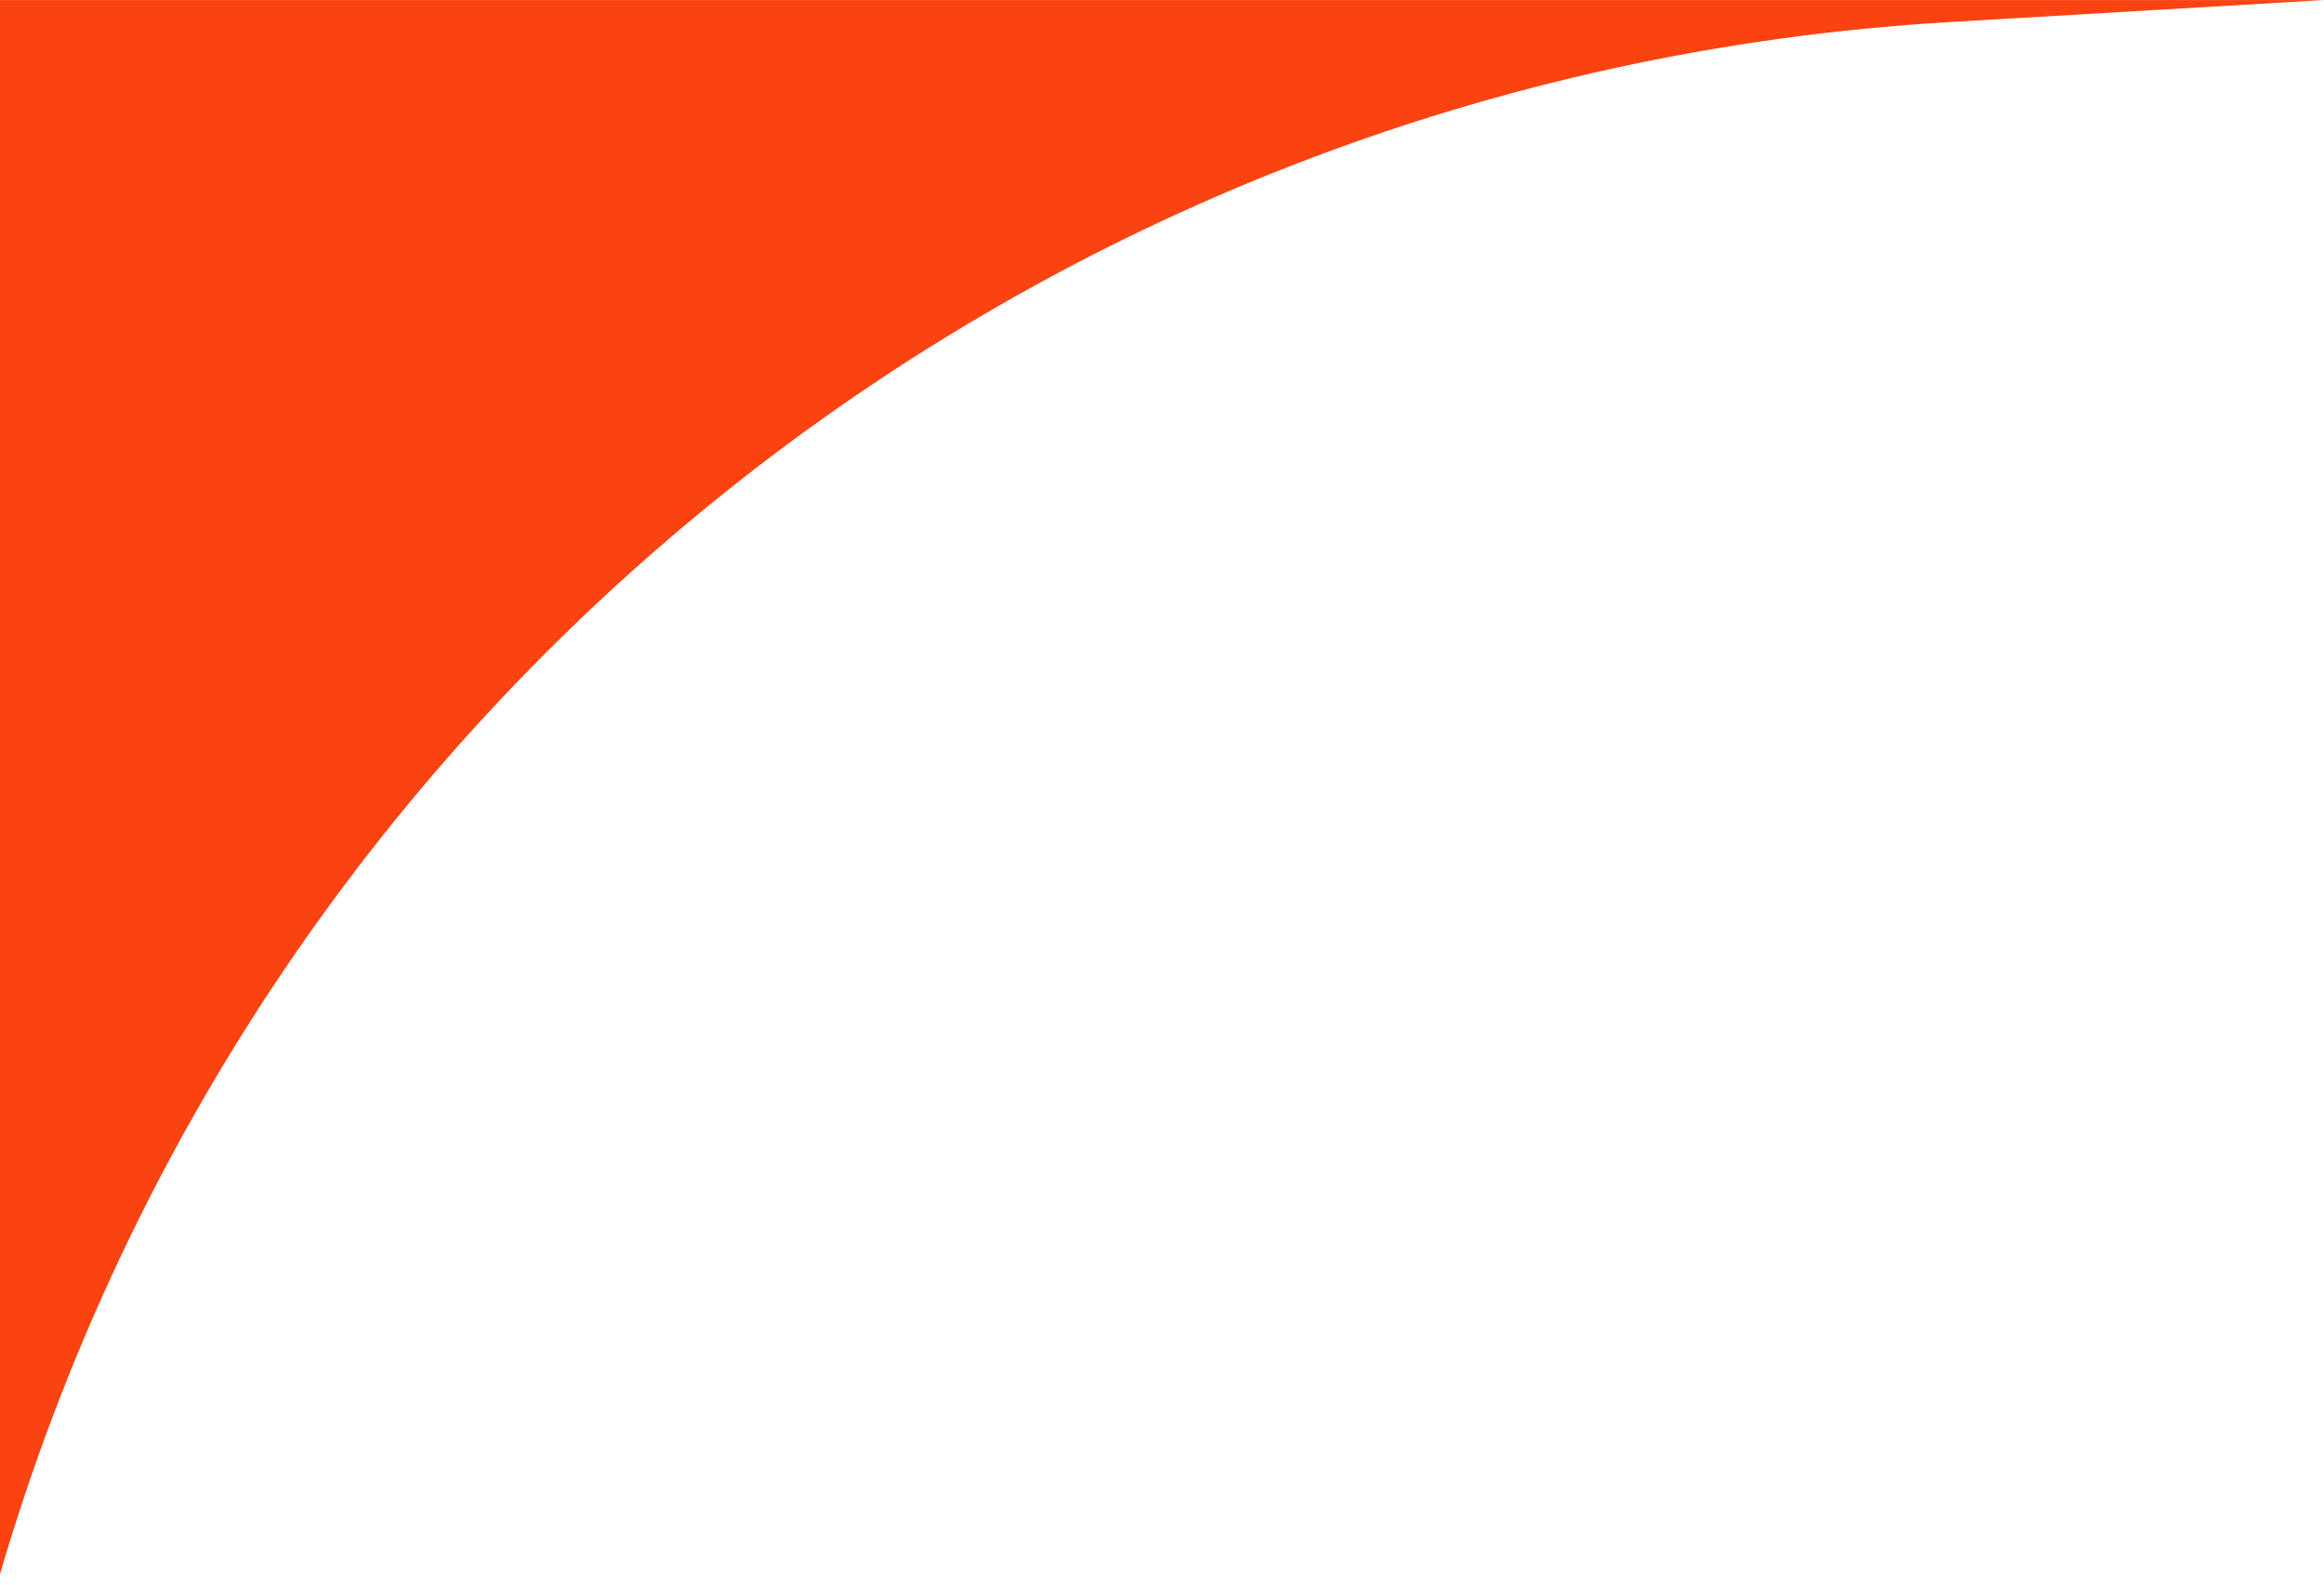 <?xml version="1.0" encoding="UTF-8"?> <svg xmlns="http://www.w3.org/2000/svg" width="66" height="45" viewBox="0 0 66 45" fill="none"><path d="M0 44.703C7.268 19.859 29.388 2.155 55.362 0.627L66 0.001H0V44.703Z" fill="#FB4312"></path></svg> 